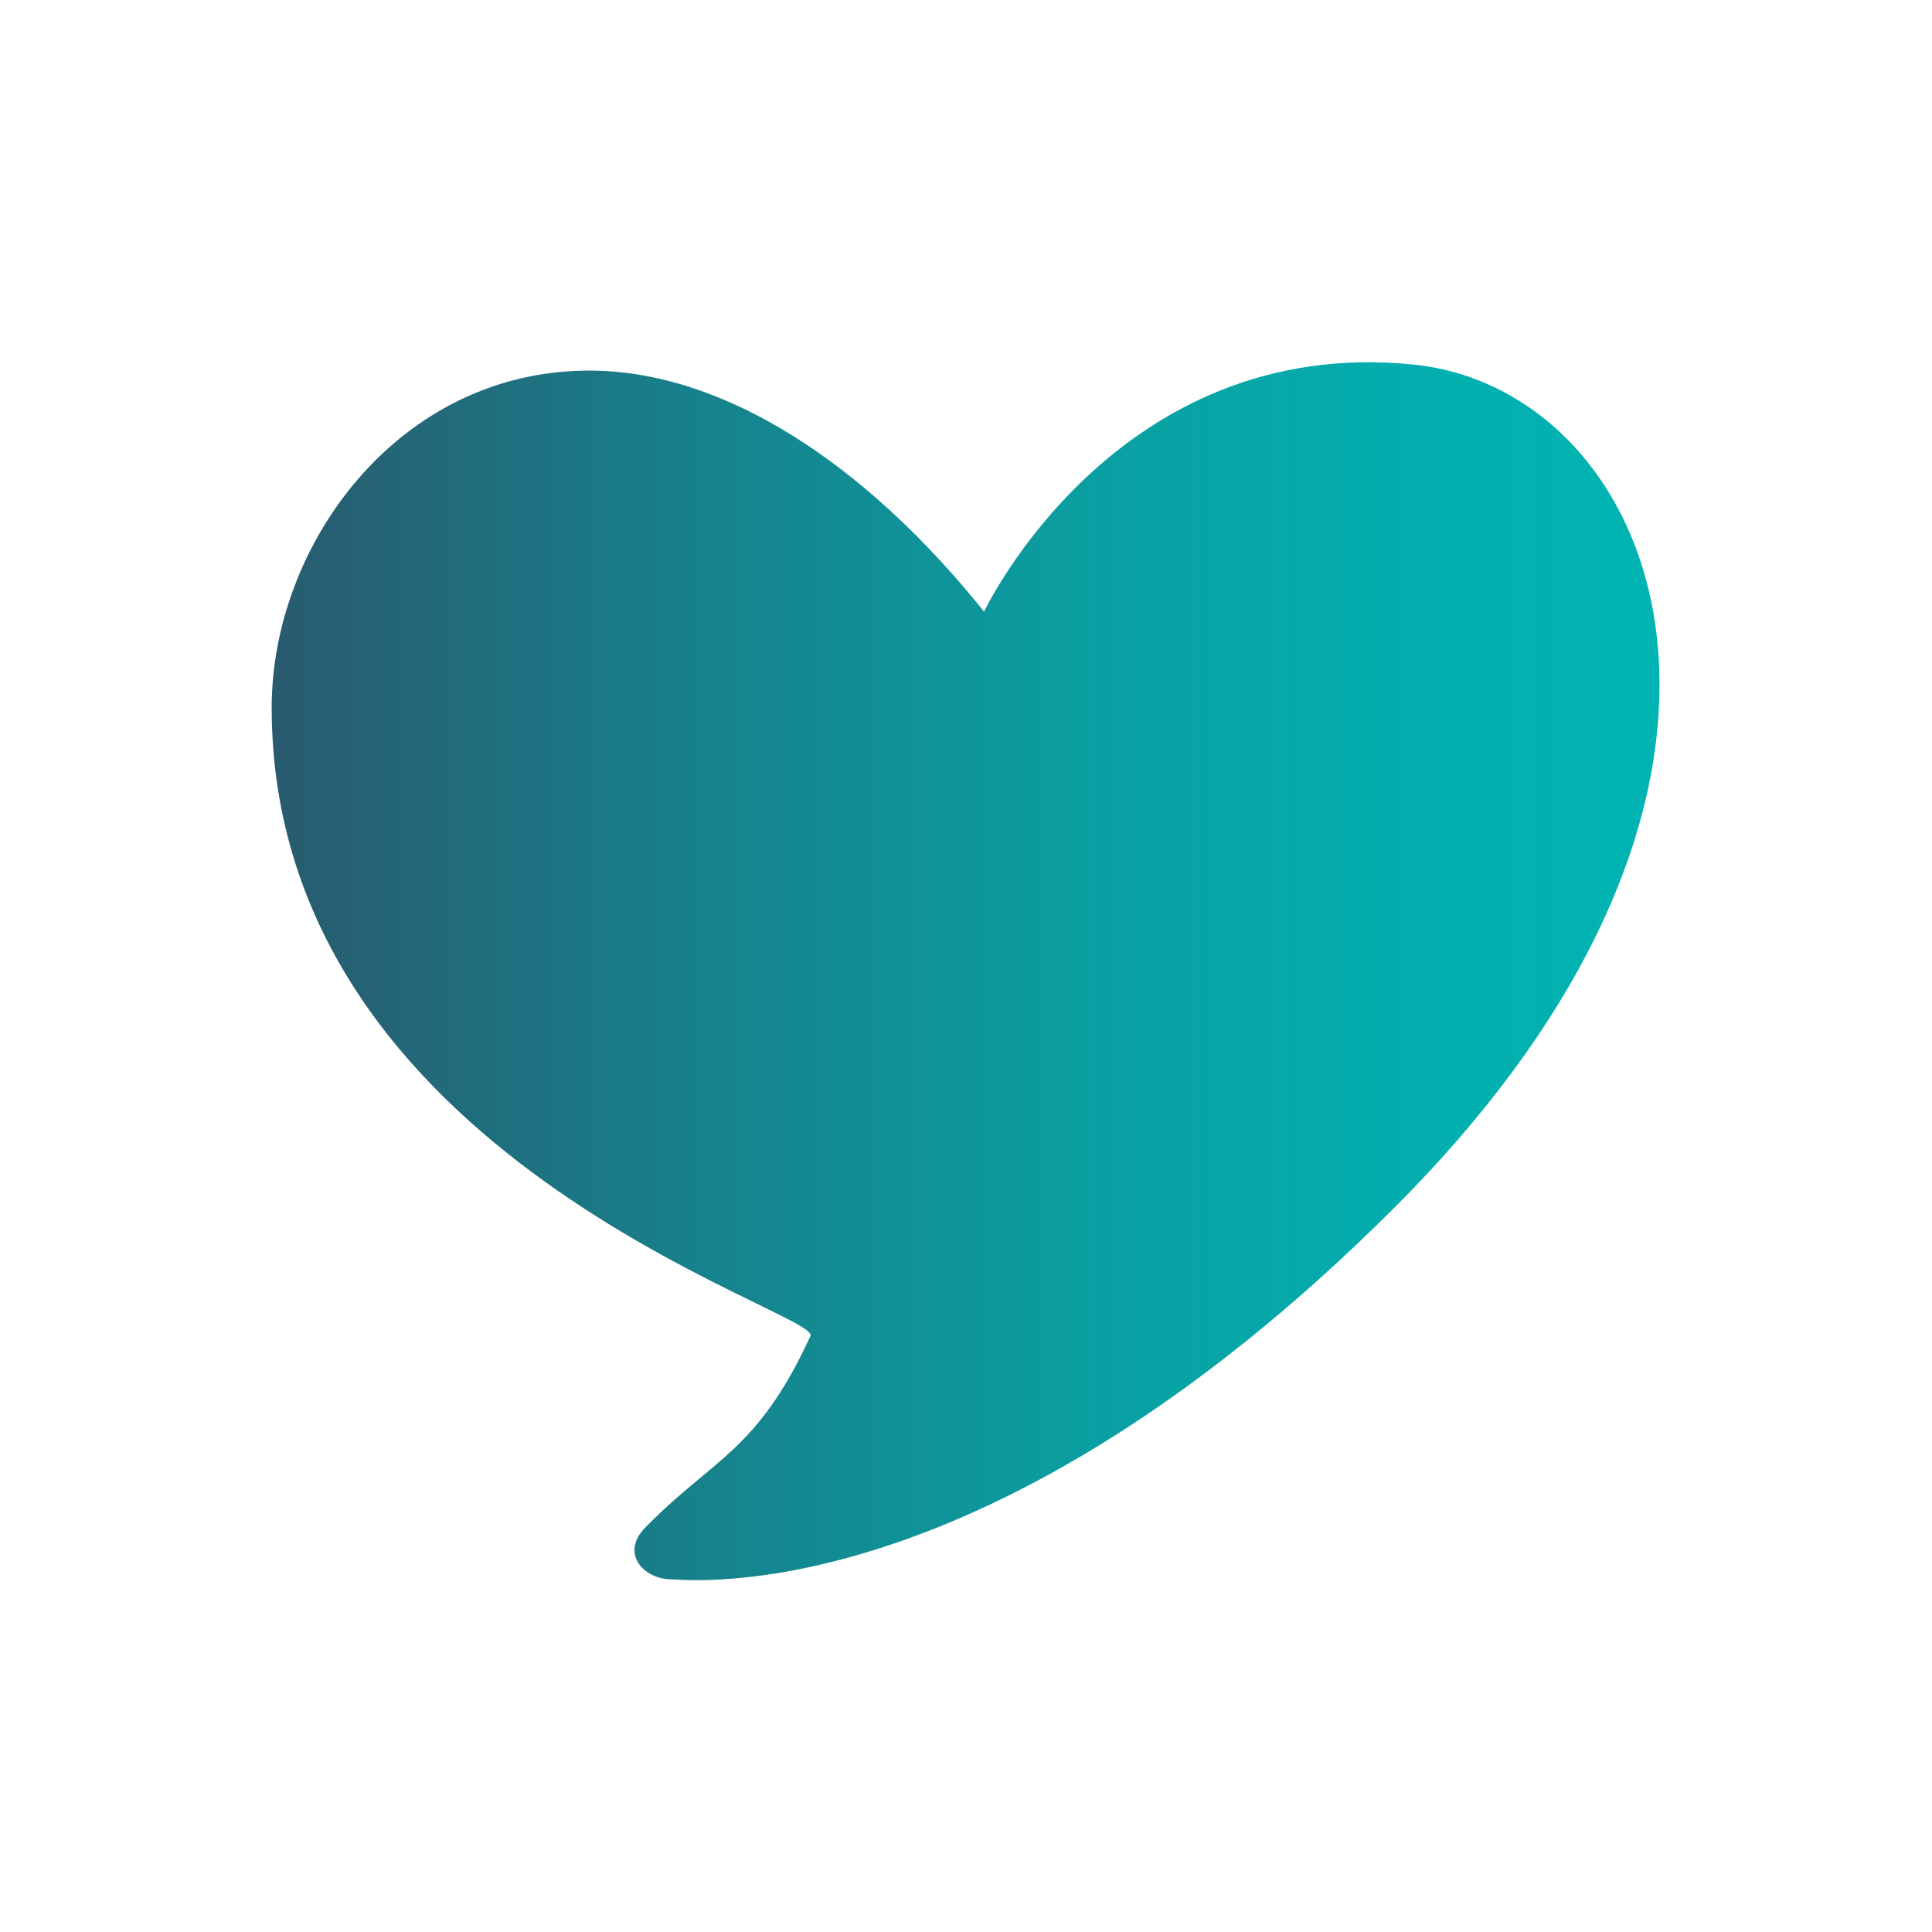 <svg xmlns="http://www.w3.org/2000/svg" width="128" height="128" viewBox="0 0 128 128" fill="none"><path d="M18 46.875C18 36.095 26.398 24.552 39.038 24.552C48.002 24.552 57.394 30.788 65.197 40.523C65.197 40.523 73.873 22.149 93.649 24.153C102.619 25.063 109.945 33.344 109.945 45.346C109.945 55.845 104.47 67.921 92.415 79.977C65.403 106.98 45.539 104.654 44.4 104.63C42.649 104.594 41.086 102.925 42.731 101.226C47.189 96.635 50.164 96.22 53.693 88.51C54.435 86.905 18 76.788 18 46.875Z" fill="url(#paint0_linear_1770_66946)"></path><defs><linearGradient id="paint0_linear_1770_66946" x1="18" y1="64.345" x2="109.945" y2="64.345" gradientUnits="userSpaceOnUse"><stop stop-color="#295A6E"></stop><stop offset="0.03" stop-color="#275E71"></stop><stop offset="0.32" stop-color="#16838D"></stop><stop offset="0.58" stop-color="#0A9EA1"></stop><stop offset="0.82" stop-color="#03AEAE"></stop><stop offset="1" stop-color="#00B4B2"></stop></linearGradient></defs></svg>